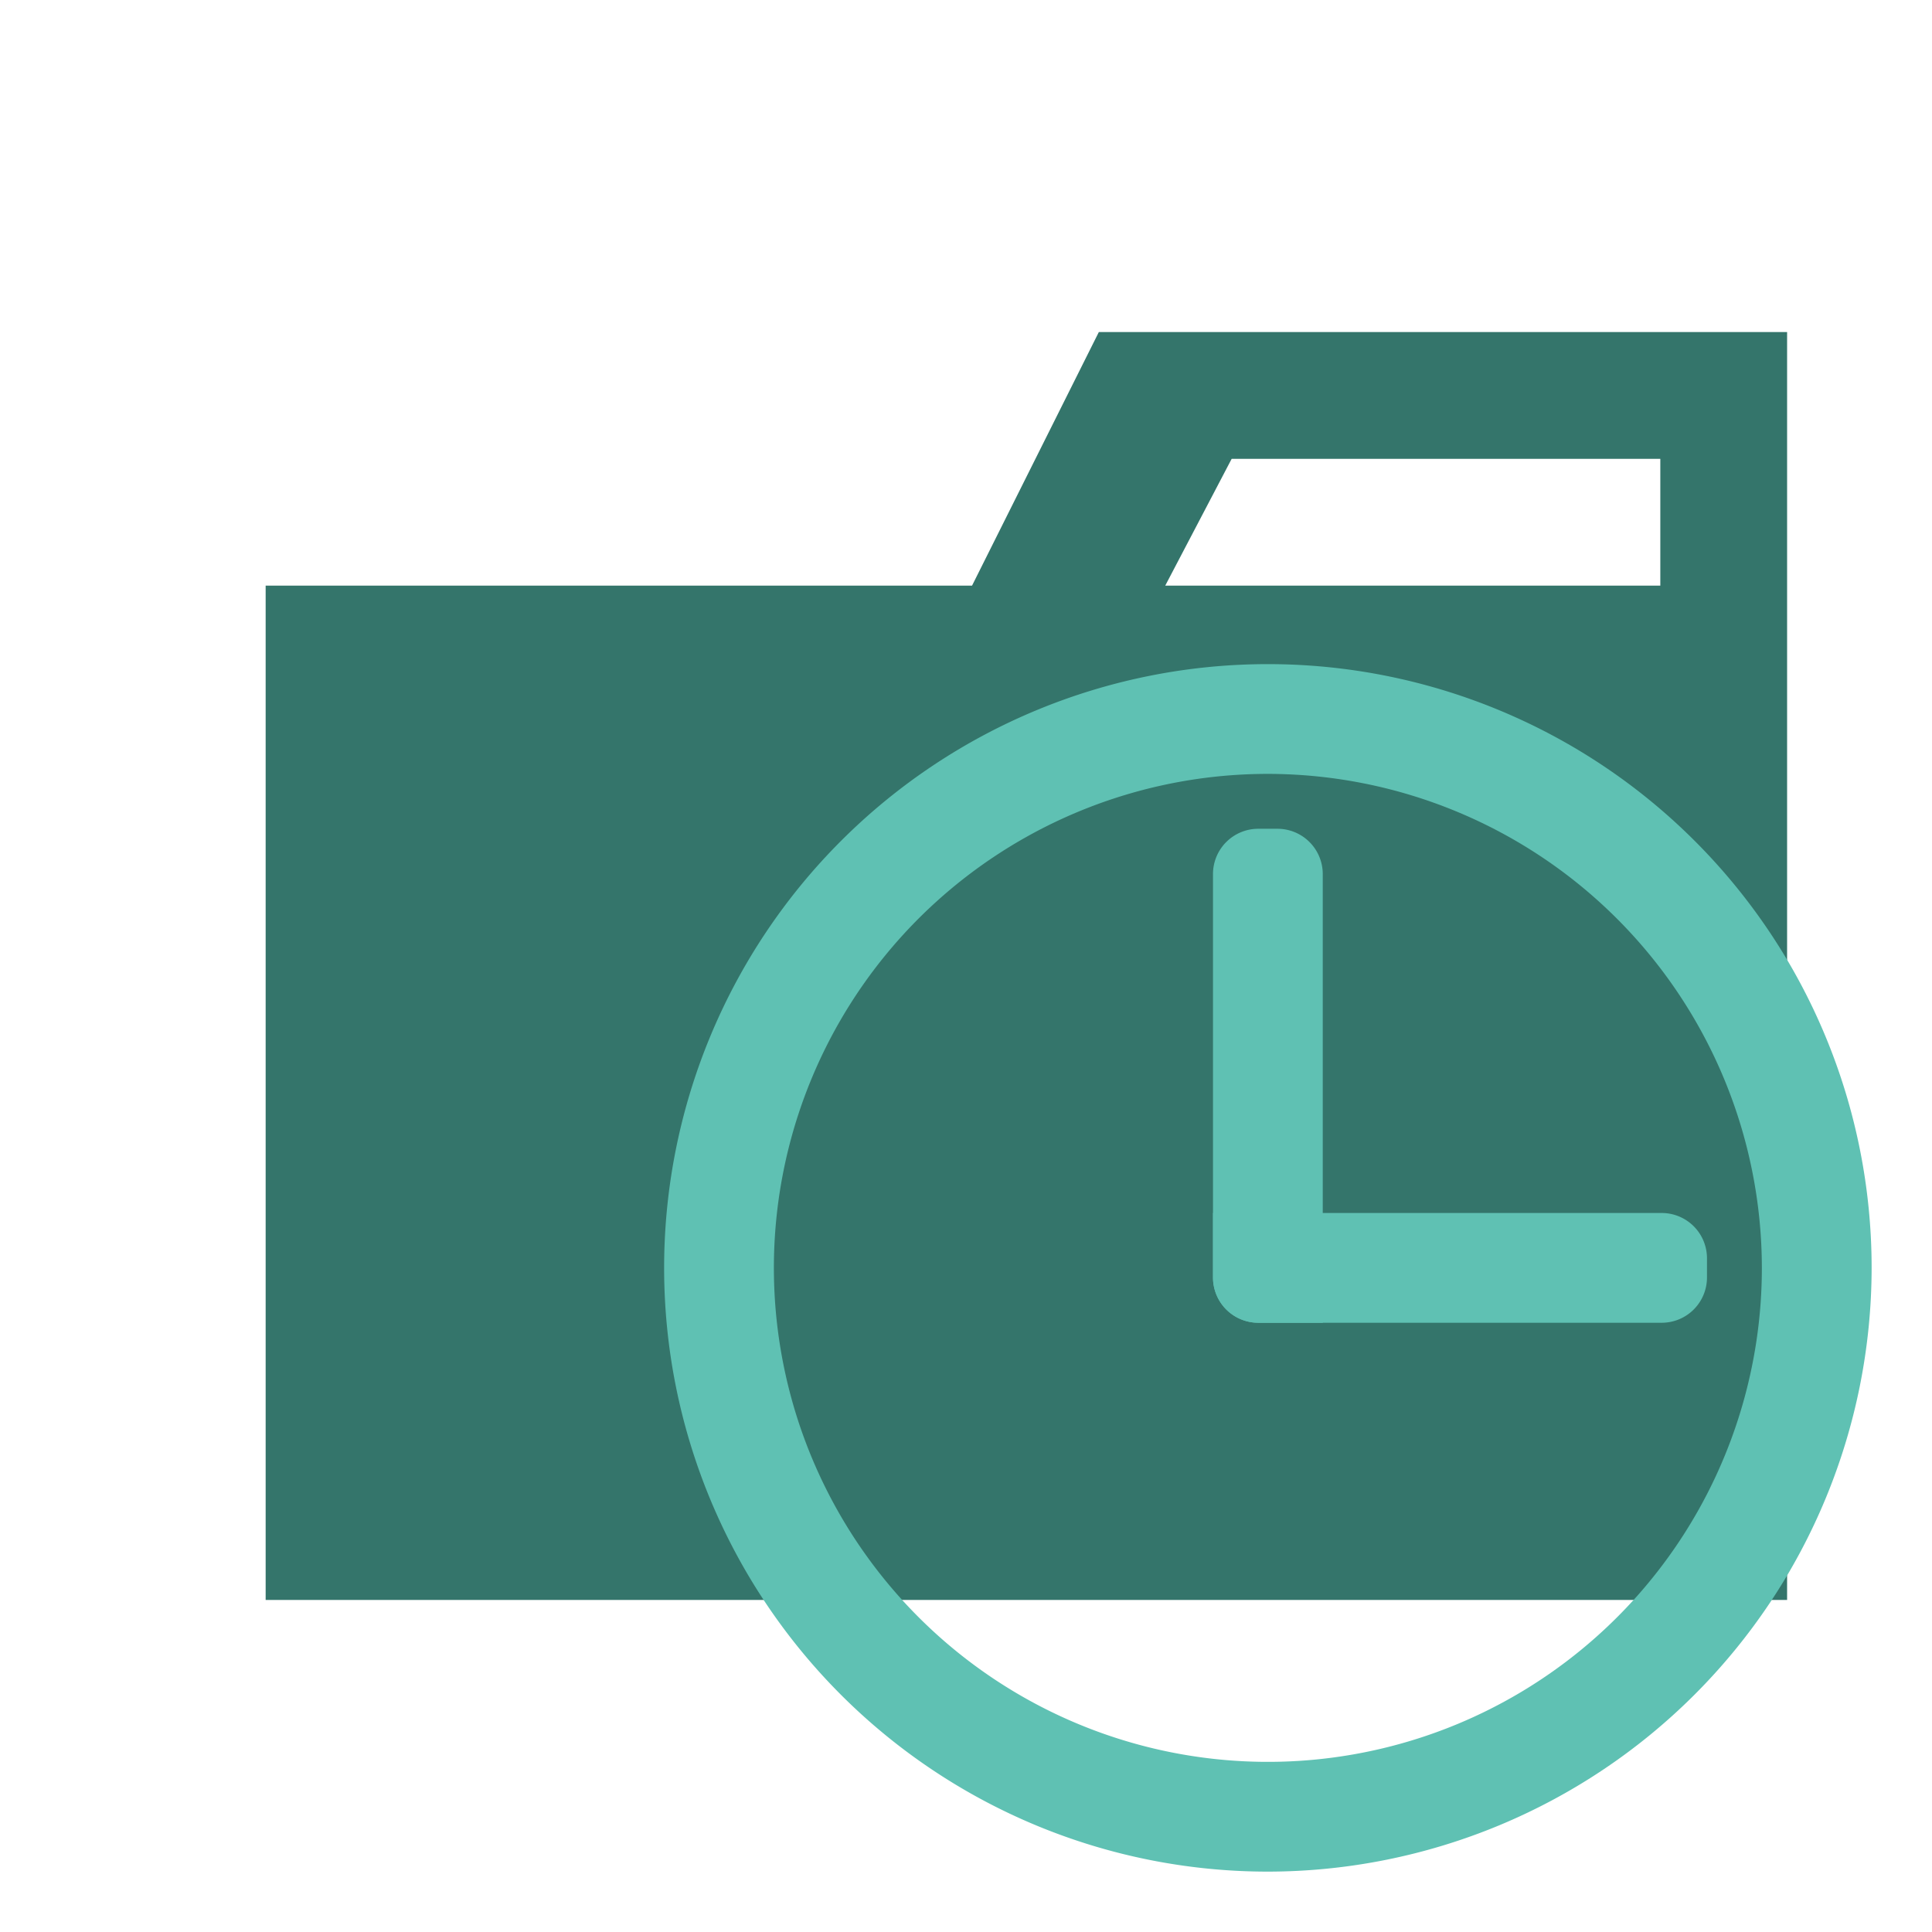 <?xml version="1.0" encoding="utf-8"?><!-- Скачано с сайта svg4.ru / Downloaded from svg4.ru -->
<svg width="800px" height="800px" viewBox="0 0 32 32" id="Layer_1" data-name="Layer 1" xmlns="http://www.w3.org/2000/svg"><title>folder_type_temp</title><path d="M27.5,5.5H18.2L16.1,9.7H4.4V26.5H29.6V5.5Zm0,4.2H19.3l1.1-2.1h7.1Z" style="fill:#34756b"/><path d="M21,31A10,10,0,1,1,31,21,10.011,10.011,0,0,1,21,31Zm0-18.182A8.182,8.182,0,1,0,29.182,21,8.191,8.191,0,0,0,21,12.818Z" style="fill:#5fc1b3"/><path d="M21.909,21.909H20.841a.75.75,0,0,1-.75-.75V14.477a.75.75,0,0,1,.75-.75h.318a.75.75,0,0,1,.75.75Z" style="fill:#5fc1b3"/><path d="M27.523,21.909H20.841a.75.75,0,0,1-.75-.75V20.091h7.432a.75.75,0,0,1,.75.75v.318A.75.75,0,0,1,27.523,21.909Z" style="fill:#5fc1b3"/></svg>